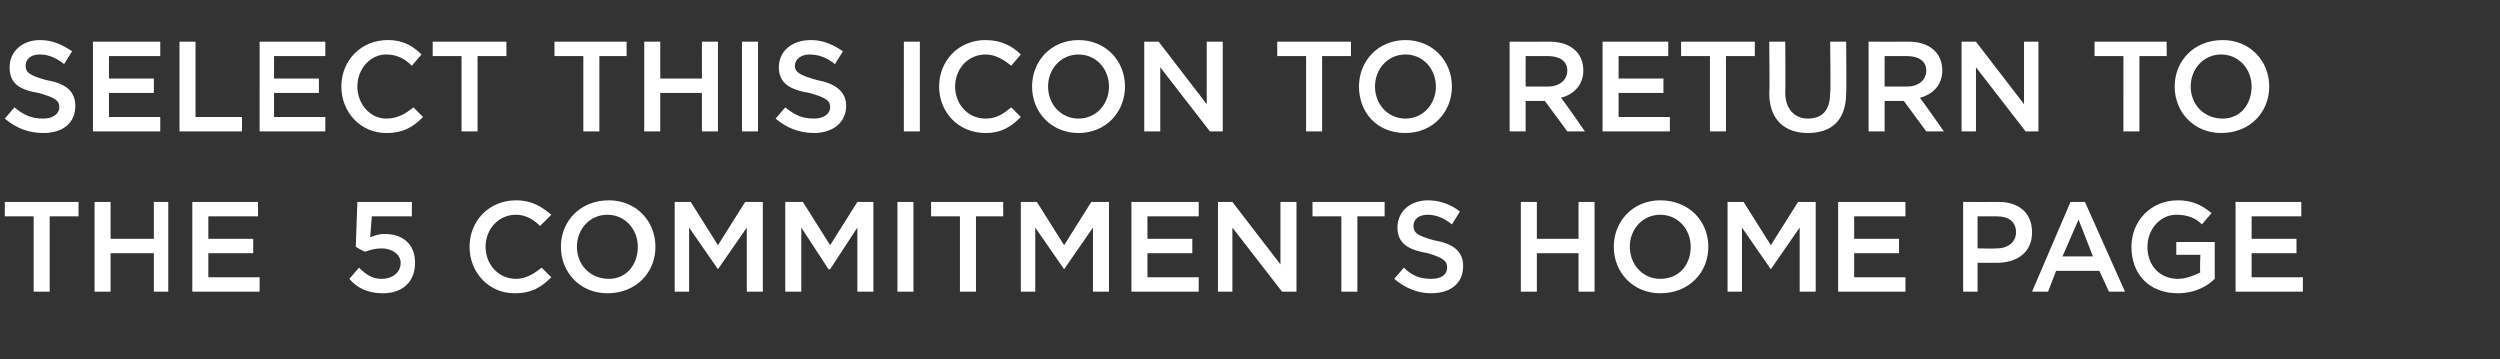 <?xml version="1.0" standalone="no"?><!DOCTYPE svg PUBLIC "-//W3C//DTD SVG 1.1//EN" "http://www.w3.org/Graphics/SVG/1.1/DTD/svg11.dtd"><svg xmlns="http://www.w3.org/2000/svg" version="1.1" width="156px" height="22.4px" viewBox="0 -1 156 22.4" style="top:-1px"><rect x="0" y="-1" width="156" height="22.4" fill="#333333" stroke="none"/><desc>SElect THIS icon to return to the 5 COMMITMENTS HOME PAGE</desc><defs/><g id="Polygon88840"><path d="m3.1 17.2h-1v-4.7H.3v-.9h4.6v.9H3.1v4.7zm3.8-2.4v2.4h-1v-5.6h1v2.3h2.7v-2.3h.9v5.6h-.9v-2.4H6.9zm9.2-2.3H13v1.4h2.8v.9H13v1.5h3.2v.9H12v-5.6h4.1v.9zm6.2-.9h3.4v.9h-2.5l-.1 1.3c.3-.1.5-.2.9-.2c1.1 0 1.9.6 1.9 1.8c0 1.2-.8 1.9-2 1.9c-.9 0-1.6-.3-2.1-.9l.6-.7c.5.5.9.7 1.4.7c.7 0 1.2-.4 1.2-1c0-.5-.5-.9-1.2-.9c-.4 0-.7.1-1 .2c-.03.05-.6-.3-.6-.3l.1-2.8zm9.8 5.7c-1.6 0-2.8-1.3-2.8-2.9c0-1.6 1.2-2.9 2.9-2.9c1 0 1.6.4 2.2.9l-.7.7c-.4-.4-.9-.7-1.5-.7c-1.1 0-1.9.9-1.9 2c0 1.1.8 2 1.9 2c.6 0 1.1-.3 1.6-.7l.6.6c-.6.6-1.2 1-2.3 1zm5.8 0c-1.7 0-2.9-1.3-2.9-2.9c0-1.6 1.2-2.9 3-2.9c1.7 0 2.9 1.3 2.9 2.9c0 1.6-1.2 2.9-3 2.9zm0-4.9c-1.1 0-1.9.9-1.9 2c0 1.1.8 2 2 2c1.1 0 1.8-.9 1.8-2c0-1.1-.8-2-1.9-2zm6.9 3.4L43 13.2v4h-.9v-5.6h1l1.7 2.7l1.7-2.7h1.1v5.6h-1v-4l-1.8 2.6zm7 0h-.1L50 13.2v4h-1v-5.6h1.1l1.7 2.7l1.7-2.7h1v5.6h-1v-4l-1.7 2.6zm5.2-4.2v5.6h-1v-5.6h1zm3.9 5.6h-1v-4.7h-1.8v-.9h4.5v.9h-1.7v4.7zm5.5-1.4l-1.8-2.6v4h-.9v-5.6h1l1.7 2.7l1.7-2.7h1.1v5.6h-1v-4l-1.8 2.6zm8.4-3.3h-3.2v1.4h2.8v.9h-2.8v1.5h3.2v.9h-4.2v-5.6h4.2v.9zm5.1-.9h1v5.6h-.9l-3.1-4v4h-.9v-5.6h.9l3 3.9v-3.9zm4.8 5.6h-1v-4.7h-1.8v-.9h4.5v.9h-1.7v4.7zm4.8-3.2c1.2.2 1.8.7 1.8 1.6c0 1.1-.8 1.7-2 1.7c-.8 0-1.6-.3-2.3-.9l.6-.7c.5.5 1 .7 1.7.7c.7 0 1-.3 1-.7c0-.4-.2-.6-1.2-.9c-1.2-.2-1.9-.6-1.9-1.6c0-1 .8-1.7 1.9-1.7c.8 0 1.5.3 2 .7l-.5.8c-.5-.4-1-.6-1.5-.6c-.6 0-.9.3-.9.7c0 .4.2.6 1.3.9zm6.4.8v2.4h-1v-5.6h1v2.3h2.6v-2.3h1v5.6h-1v-2.4h-2.6zm7.7 2.5c-1.7 0-2.9-1.3-2.9-2.9c0-1.6 1.2-2.9 2.9-2.9c1.8 0 3 1.3 3 2.9c0 1.6-1.2 2.9-3 2.9zm0-4.9c-1.1 0-1.9.9-1.9 2c0 1.1.8 2 1.9 2c1.2 0 1.9-.9 1.9-2c0-1.1-.8-2-1.9-2zm6.9 3.4l-1.8-2.6v4h-.9v-5.6h1l1.7 2.7l1.7-2.7h1.1v5.6h-1v-4l-1.8 2.6zm8.4-3.3h-3.2v1.4h2.8v.9h-2.8v1.5h3.2v.9h-4.2v-5.6h4.2v.9zm5.7 2.9h-1.2v1.8h-.9v-5.6s2.17.01 2.2 0c1.3 0 2.1.7 2.1 1.9c0 1.3-1 1.9-2.2 1.9zm0-2.9h-1.2v2s1.19.02 1.2 0c.7 0 1.2-.4 1.2-1c0-.7-.5-1-1.2-1zm8 4.7h-1l-.6-1.3h-2.7l-.5 1.3h-1l2.4-5.6h.9l2.5 5.6zm-2.9-4.5l-1 2.3h1.9l-.9-2.3zm6.2 4.6c-1.8 0-2.9-1.2-2.9-2.9c0-1.6 1.2-2.9 2.9-2.9c.9 0 1.5.3 2.1.8l-.6.7c-.4-.4-.9-.6-1.6-.6c-1 0-1.8.9-1.8 2c0 1.2.8 2 1.9 2c.5 0 1-.2 1.4-.4c-.04-.01 0-1.1 0-1.1h-1.5v-.8h2.4v2.3c-.5.5-1.3.9-2.3.9zm7.7-4.8h-3.1v1.4h2.8v.9h-2.8v1.5h3.2v.9h-4.2v-5.6h4.1v.9z" stroke="none" fill="#fff"/></g><g id="Polygon88839"><path d="m2.9 4c1.2.2 1.8.7 1.8 1.6c0 1.1-.8 1.7-2 1.7c-.9 0-1.7-.3-2.4-.9l.6-.7c.6.5 1.1.7 1.8.7c.6 0 1-.3 1-.7c0-.4-.2-.6-1.3-.9C1.2 4.6.6 4.2.6 3.2c0-1 .8-1.7 1.9-1.7c.8 0 1.4.3 2 .7L4 3c-.5-.4-1-.6-1.5-.6c-.6 0-.9.3-.9.7c0 .4.2.6 1.3.9zM10 2.5H6.8v1.4h2.8v.9H6.8v1.5h3.2v.9H5.8V1.6h4.2v.9zm1.2-.9h1v4.7h2.9v.9h-3.9V1.6zm9.1.9h-3.2v1.4h2.8v.9h-2.8v1.5h3.2v.9h-4.1V1.6h4.1v.9zm3.8 4.8c-1.6 0-2.8-1.3-2.8-2.9c0-1.6 1.2-2.9 2.9-2.9c1 0 1.6.4 2.1.9l-.6.7c-.4-.4-.9-.7-1.6-.7c-1 0-1.8.9-1.8 2c0 1.1.8 2 1.8 2c.7 0 1.2-.3 1.7-.7l.6.6c-.6.6-1.2 1-2.3 1zm5.7-.1h-1V2.5H27v-.9h4.6v.9h-1.8v4.7zm7.6 0h-1V2.5h-1.8v-.9h4.5v.9h-1.7v4.7zm3.8-2.4v2.4h-1V1.6h1v2.3h2.6V1.6h1v5.6h-1V4.8h-2.6zm6.1-3.2v5.6h-1V1.6h1zM51 4c1.1.2 1.8.7 1.8 1.6c0 1.1-.9 1.7-2 1.7c-.9 0-1.7-.3-2.4-.9l.6-.7c.6.5 1.1.7 1.8.7c.6 0 1-.3 1-.7c0-.4-.2-.6-1.3-.9c-1.2-.2-1.9-.6-1.9-1.6c0-1 .8-1.7 2-1.7c.8 0 1.4.3 2 .7l-.5.8c-.5-.4-1-.6-1.6-.6c-.5 0-.9.3-.9.7c0 .4.3.6 1.4.9zm6.4-2.4v5.6h-1V1.6h1zm4.1 5.7c-1.7 0-2.9-1.3-2.9-2.9c0-1.6 1.2-2.9 2.9-2.9c1 0 1.7.4 2.2.9l-.6.7c-.5-.4-1-.7-1.6-.7c-1.1 0-1.9.9-1.9 2c0 1.1.8 2 1.9 2c.7 0 1.1-.3 1.6-.7l.6.6c-.6.6-1.2 1-2.2 1zm5.8 0c-1.7 0-2.9-1.3-2.9-2.9c0-1.6 1.2-2.9 2.9-2.9c1.7 0 2.9 1.3 2.9 2.9c0 1.6-1.2 2.9-2.9 2.9zm0-4.9c-1.1 0-1.9.9-1.9 2c0 1.1.8 2 1.9 2c1.1 0 1.9-.9 1.9-2c0-1.1-.8-2-1.9-2zm8-.8h1v5.6h-.8l-3.1-4v4h-1V1.6h.9l3 3.9V1.6zm7.2 5.6h-1V2.5h-1.8v-.9h4.6v.9h-1.8v4.7zm5.2.1c-1.8 0-2.9-1.3-2.9-2.9c0-1.6 1.2-2.9 2.9-2.9c1.7 0 2.9 1.3 2.9 2.9c0 1.6-1.2 2.9-2.9 2.9zm0-4.9c-1.1 0-1.9.9-1.9 2c0 1.1.8 2 1.9 2c1.1 0 1.9-.9 1.9-2c0-1.1-.8-2-1.9-2zm10.1 4.8l-1.4-1.9h-1.2v1.9h-1V1.6s2.49.01 2.5 0c1.3 0 2.1.7 2.1 1.8c0 .9-.6 1.5-1.4 1.7c.04-.01 1.5 2.1 1.5 2.1h-1.1zm-1.2-4.7h-1.4v1.9h1.4c.7 0 1.2-.4 1.2-1c0-.6-.5-.9-1.2-.9zm7.5 0H101v1.4h2.8v.9H101v1.5h3.2v.9H100V1.6h4.1v.9zm3.6 4.7h-1V2.5h-1.8v-.9h4.6v.9h-1.8v4.7zm7.5-2.4c0 1.7-.9 2.5-2.4 2.5c-1.4 0-2.4-.8-2.4-2.5c.04.03 0-3.2 0-3.2h1s.02 3.19 0 3.2c0 1 .6 1.6 1.4 1.6c.9 0 1.4-.5 1.4-1.6c.05.03 0-3.2 0-3.2h1s.03 3.19 0 3.2zm5 2.4l-1.4-1.9h-1.2v1.9h-1V1.6s2.48.01 2.5 0c1.3 0 2.1.7 2.1 1.8c0 .9-.6 1.5-1.4 1.7c.02-.01 1.5 2.1 1.5 2.1h-1.1zM119 2.5h-1.4v1.9h1.4c.7 0 1.2-.4 1.2-1c0-.6-.5-.9-1.2-.9zm7.3-.9h.9v5.6h-.8l-3.1-4v4h-.9V1.6h.9l3 3.9V1.6zm7.2 5.6h-1V2.5h-1.8v-.9h4.5v.9h-1.7v4.7zm5.1.1c-1.7 0-2.9-1.3-2.9-2.9c0-1.6 1.2-2.9 3-2.9c1.7 0 2.9 1.3 2.9 2.9c0 1.6-1.2 2.9-3 2.9zm0-4.9c-1.1 0-1.9.9-1.9 2c0 1.1.8 2 2 2c1.1 0 1.8-.9 1.8-2c0-1.1-.8-2-1.9-2z" stroke="none" fill="#fff"/></g></svg>